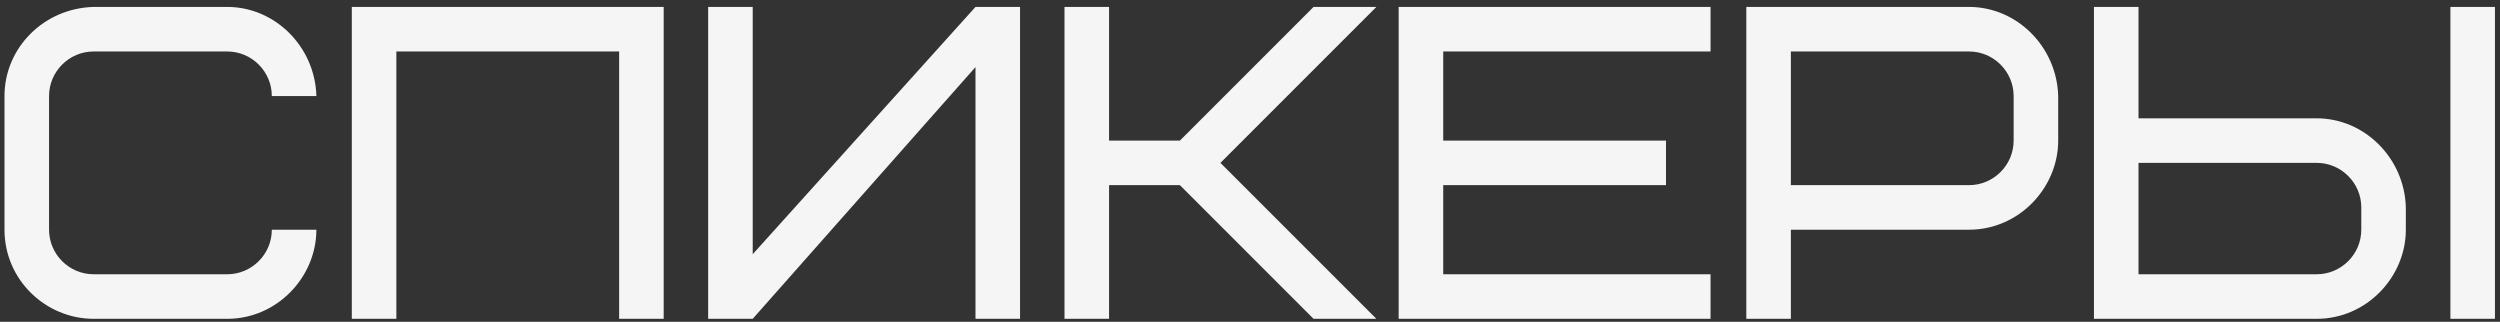 <?xml version="1.0" encoding="UTF-8"?> <svg xmlns="http://www.w3.org/2000/svg" width="303" height="39" viewBox="0 0 303 39" fill="none"><rect x="0" y="0" width="303" height="39" fill="#333333" stroke="none"/><path d="M11.345 0.84H27.545C33.323 0.84 38.183 5.646 38.345 11.64H32.945C32.945 8.67 30.515 6.24 27.545 6.24H11.345C8.375 6.24 5.945 8.67 5.945 11.64V27.84C5.945 30.81 8.375 33.24 11.345 33.24H27.545C30.515 33.24 32.945 30.81 32.945 27.84H38.345C38.345 33.564 33.593 38.64 27.545 38.64H11.345C5.567 38.64 0.545 33.942 0.545 27.84V11.64C0.545 5.808 5.297 1.002 11.345 0.84ZM80.439 0.84V38.64H75.04V6.24H48.039V38.64H42.639V0.84H80.439ZM85.829 38.64V0.84H91.229V30.81L118.229 0.84H123.629V38.64H118.229V8.13L91.229 38.64H85.829ZM166.818 0.84L147.918 19.74L166.818 38.64H159.204L143.004 22.44H134.418V38.64H129.018V0.84H134.418V17.04H143.004L159.204 0.84H166.818ZM174.918 6.24V17.04H201.918V22.44H174.918V33.24H207.318V38.64H169.518V0.84H207.318V6.24H174.918ZM244.053 17.04V11.64C244.053 8.67 241.623 6.24 238.653 6.24H217.053V22.44H238.653C241.623 22.44 244.053 20.01 244.053 17.04ZM249.453 11.64V17.04C249.453 22.764 244.701 27.84 238.653 27.84H217.053V38.64H211.653V0.84H238.653C244.431 0.84 249.291 5.646 249.453 11.64ZM286.188 27.84V25.14C286.188 22.17 283.758 19.74 280.788 19.74H259.188V33.24H280.788C283.758 33.24 286.188 30.81 286.188 27.84ZM291.588 25.14V27.84C291.588 33.564 286.836 38.64 280.788 38.64H253.788V0.84H259.188V14.34H280.788C286.566 14.34 291.426 19.146 291.588 25.14ZM296.988 38.64V0.84H302.388V38.64H296.988Z" fill="#F5F5F5"></path></svg> 